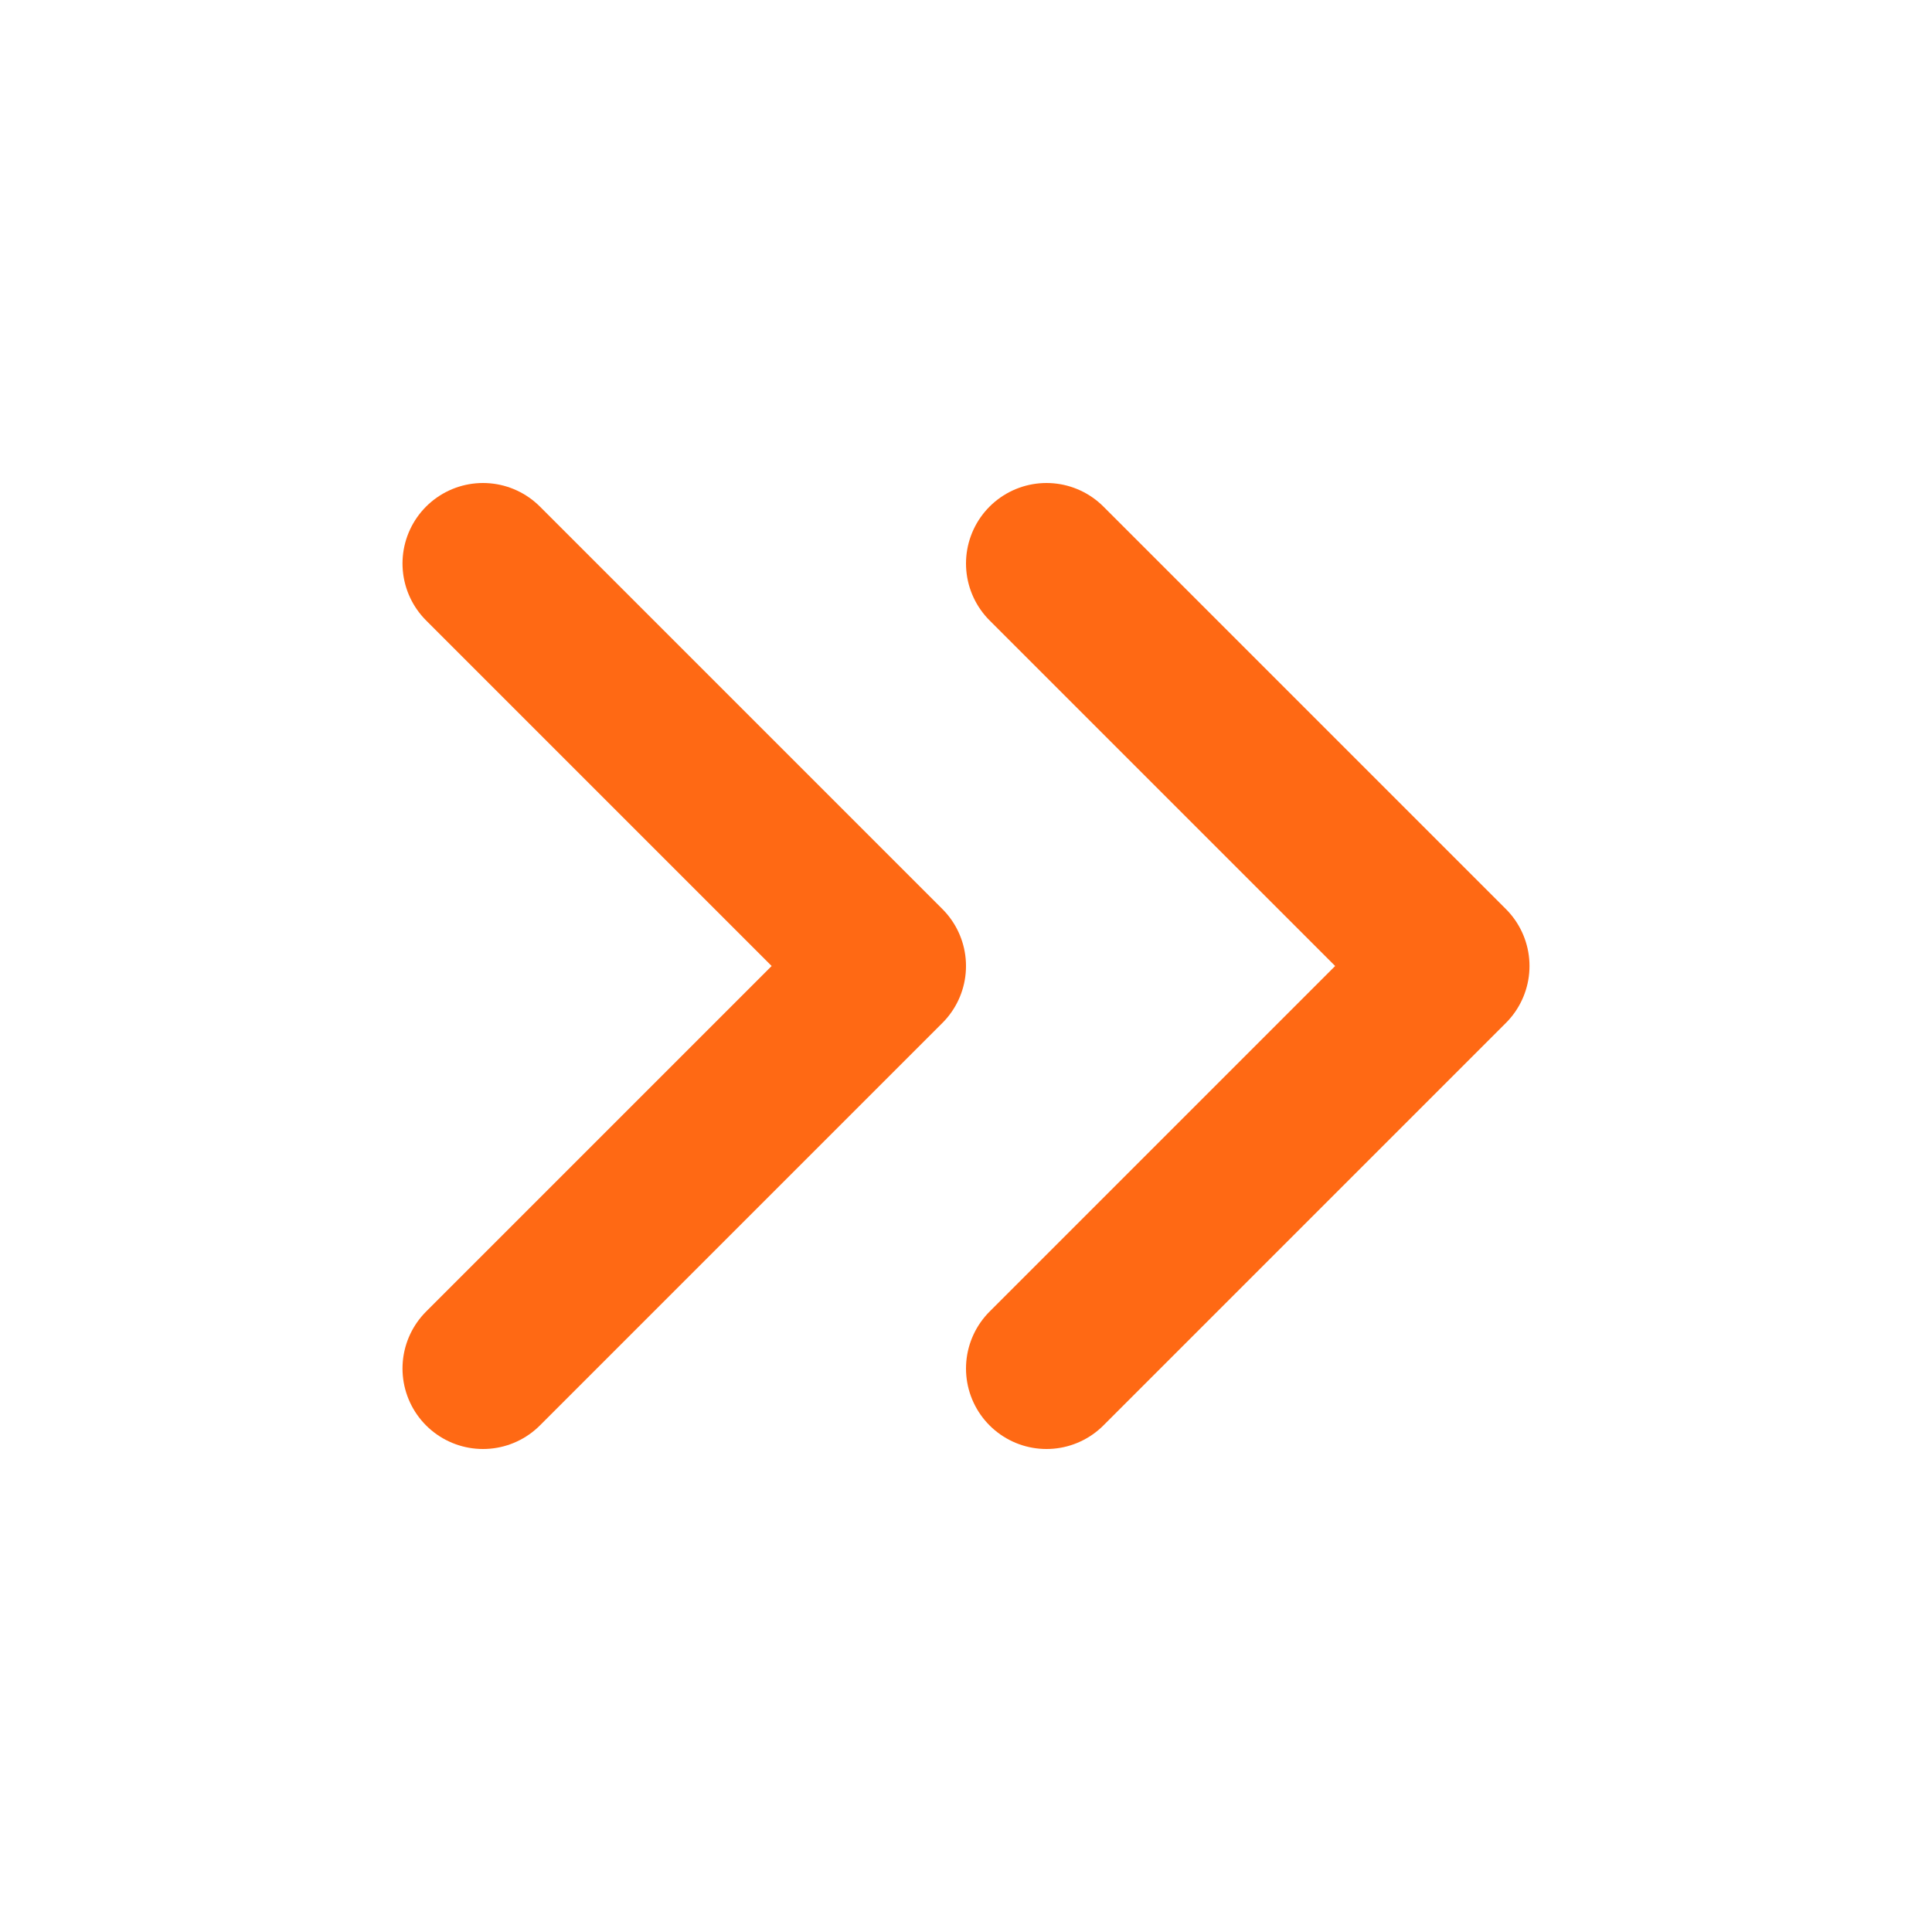 <svg xmlns="http://www.w3.org/2000/svg" width="24" height="24" viewBox="0 0 24 24" fill="none"><path d="M13 17L18 12L13 7" stroke="#FF6914" stroke-width="2" stroke-linecap="round" stroke-linejoin="round"></path><path d="M6 17L11 12L6 7" stroke="#FF6914" stroke-width="2" stroke-linecap="round" stroke-linejoin="round"></path></svg>
